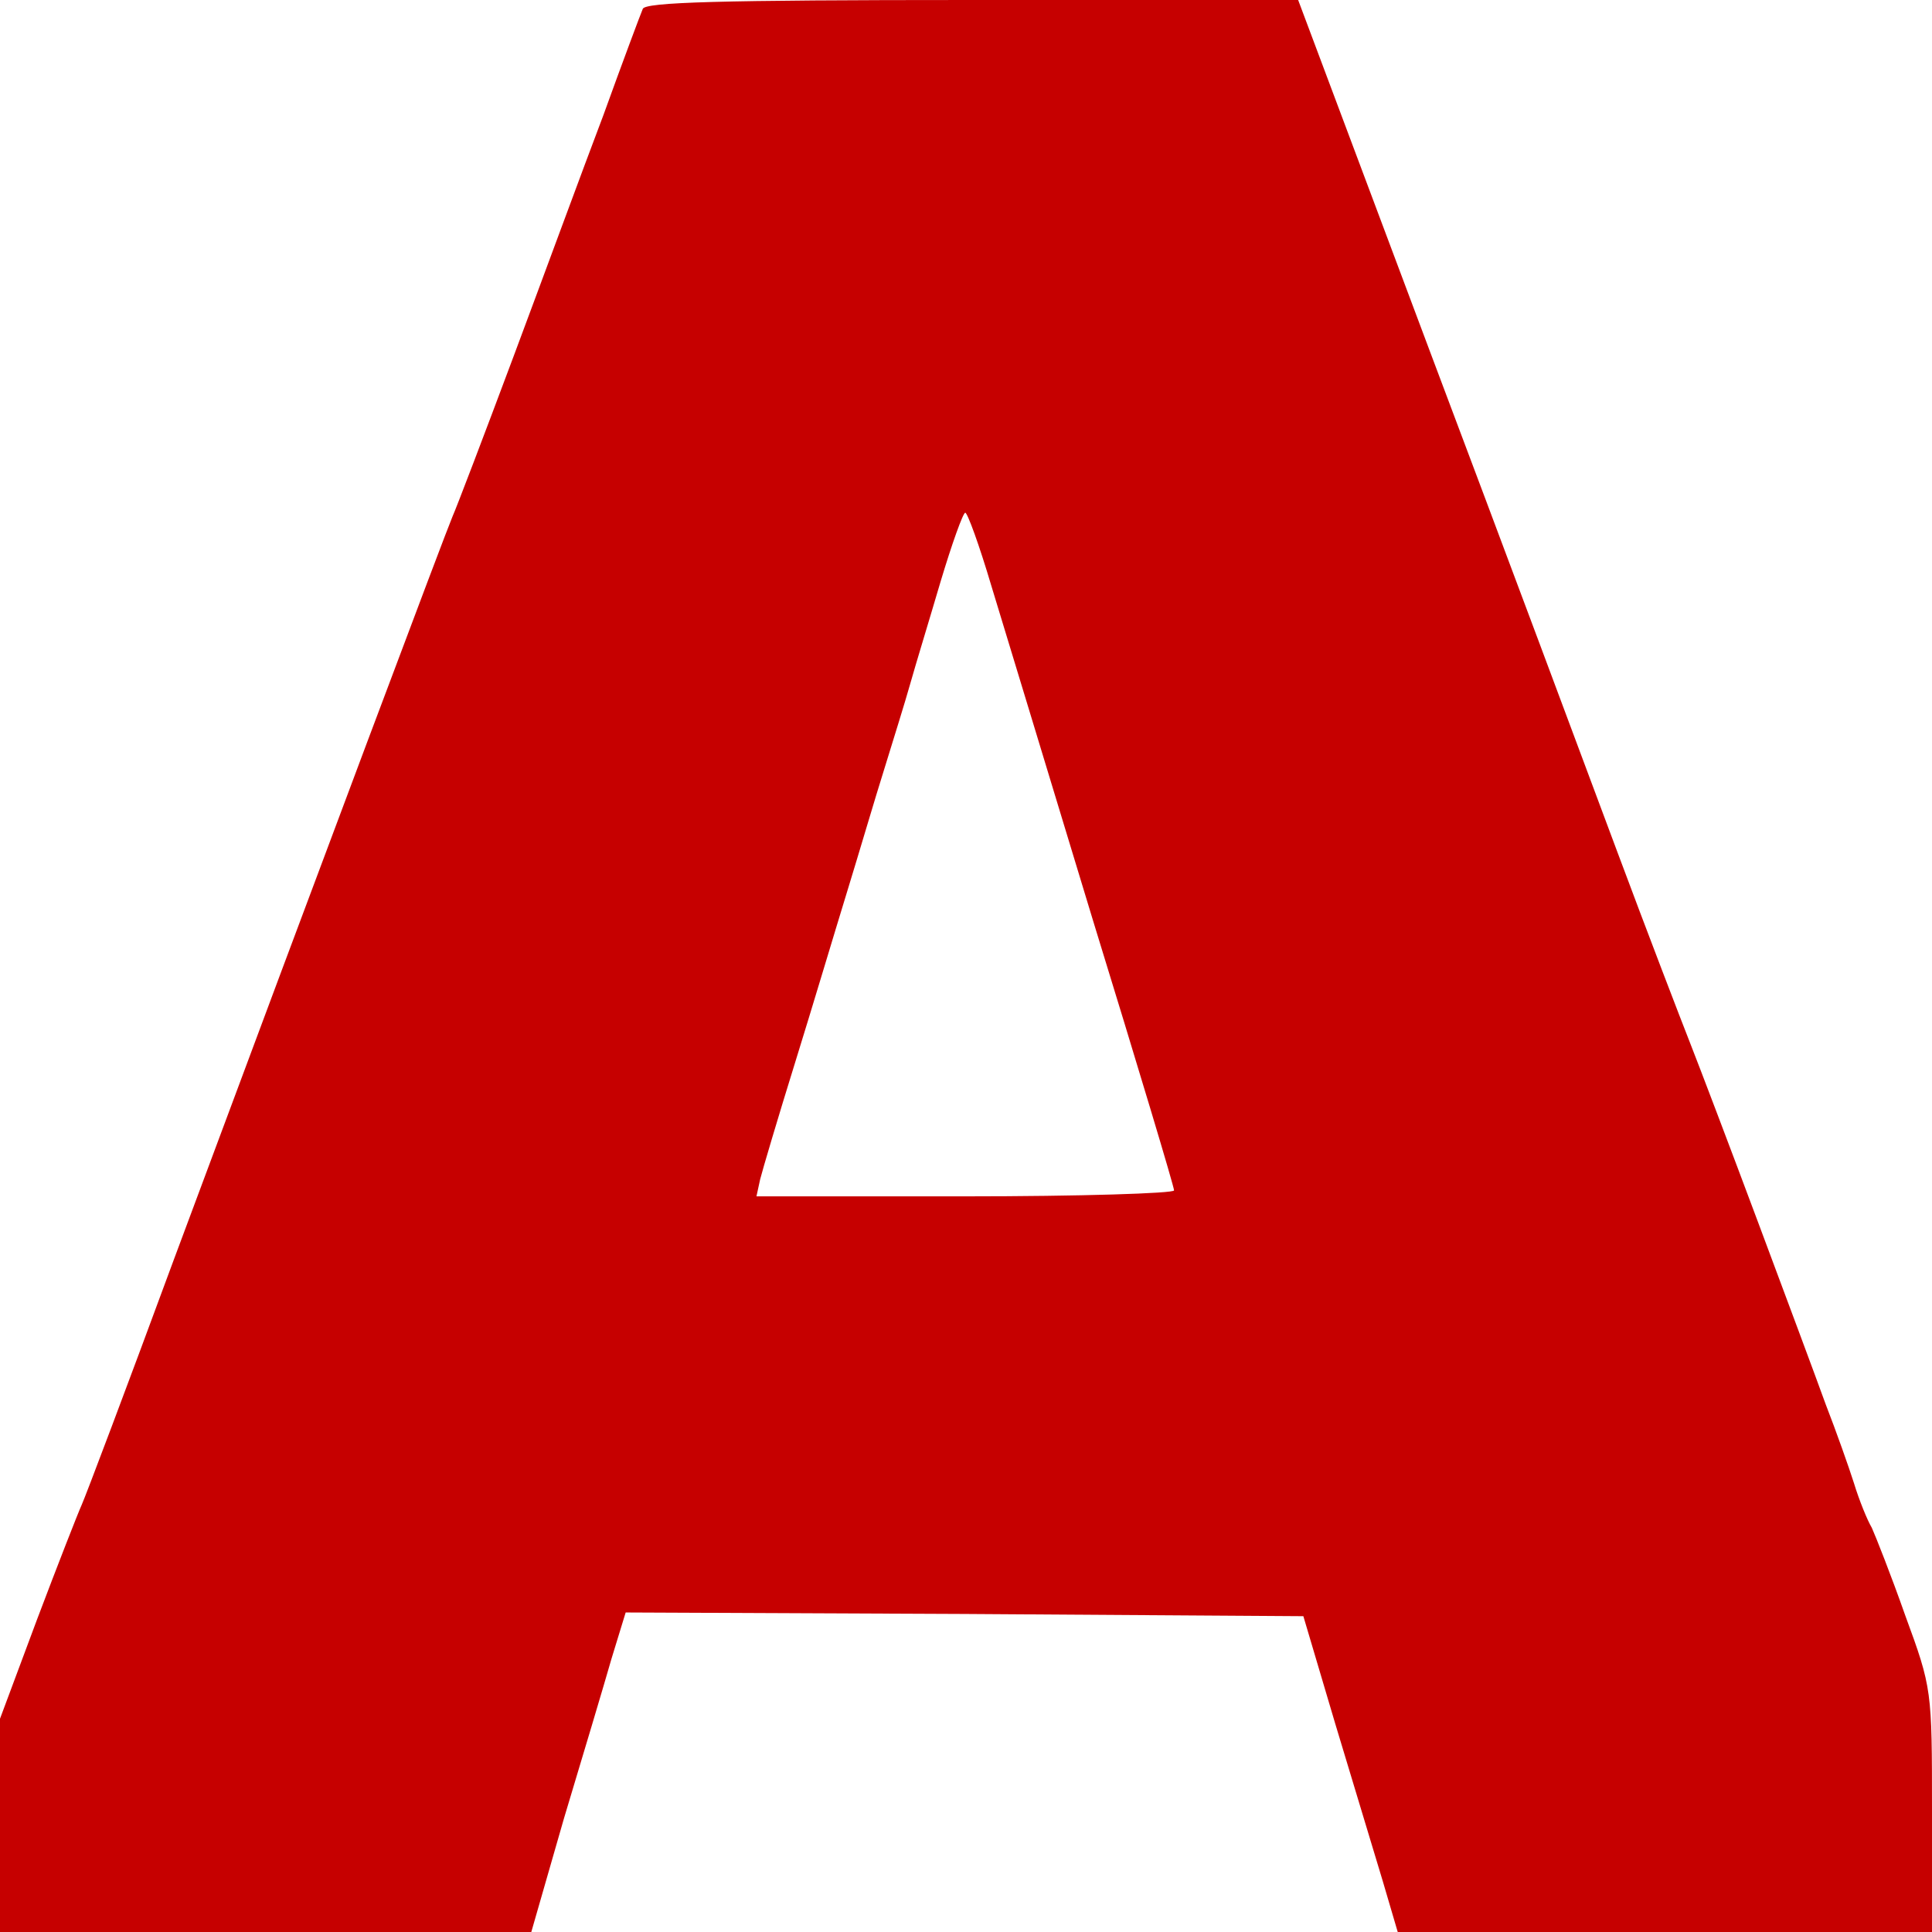 <?xml version="1.0" standalone="no"?>
<!DOCTYPE svg PUBLIC "-//W3C//DTD SVG 20010904//EN"
 "http://www.w3.org/TR/2001/REC-SVG-20010904/DTD/svg10.dtd">
<svg version="1.0" xmlns="http://www.w3.org/2000/svg"
 width="260pt" height="260pt" viewBox="0 0 260 260"
 preserveAspectRatio="xMidYMid meet">
<g transform="translate(0,260) scale(0.1,-0.1)"
fill="#C60000" stroke="none">
<path d="M865 2588 c-3 -7 -27 -71 -53 -143 -27 -71 -81 -218 -121 -325 -40
-107 -77 -204 -82 -215 -9 -21 -171 -452 -375 -1000 -63 -171 -119 -319 -124
-330 -5 -11 -32 -80 -60 -154 l-50 -134 0 -144 0 -143 358 0 357 0 44 153 c25
83 54 180 64 215 l19 62 456 -2 456 -3 43 -145 c24 -80 53 -175 64 -212 l20
-68 359 0 360 0 0 163 c0 163 0 165 -36 263 -19 54 -40 107 -45 118 -6 10 -17
37 -24 60 -7 22 -24 70 -38 106 -13 36 -54 146 -91 245 -37 99 -78 207 -91
240 -13 33 -58 150 -99 260 -41 110 -154 413 -252 673 l-177 472 -439 0 c-342
0 -440 -3 -443 -12z m469 -776 c16 -53 78 -256 137 -451 60 -195 109 -358 109
-363 0 -4 -127 -8 -281 -8 l-281 0 5 23 c3 12 24 83 47 157 23 74 54 178 70
230 16 52 38 127 50 165 12 39 28 90 35 115 7 25 26 87 41 138 15 50 30 92 33
92 3 0 19 -44 35 -98z"/>
</g>
</svg>
